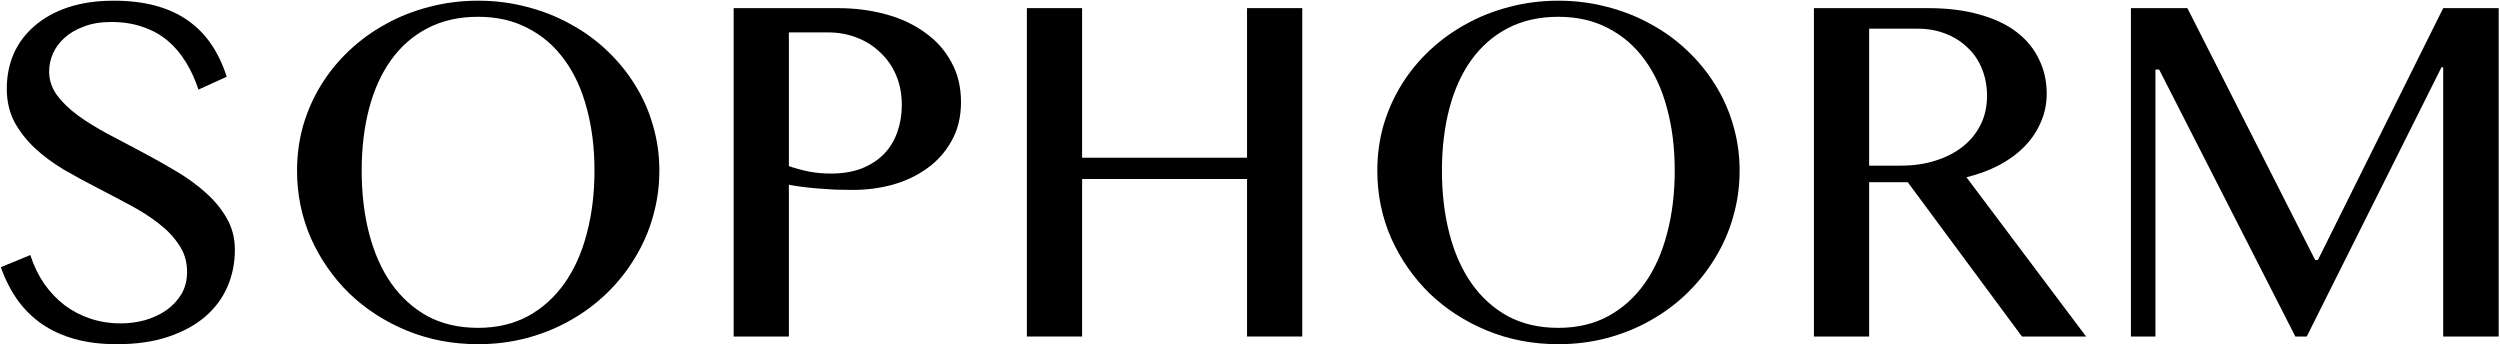 <svg width="1765" height="243" viewBox="0 0 1765 243" fill="none" xmlns="http://www.w3.org/2000/svg">
<path d="M1504.43 5.738H1544.29L1634.51 183.554H1636.43L1724.9 5.738H1764.07V237.581H1724.9V47.526H1723.68L1628.56 237.581H1620.52L1524.36 49.099H1521.74V237.581H1504.43V5.738Z" fill="black"/>
<path d="M1280.63 5.738H1361.05C1374.93 5.738 1387.11 7.254 1397.6 10.284C1408.09 13.198 1416.83 17.336 1423.82 22.698C1430.82 28.06 1436.06 34.471 1439.56 41.931C1443.17 49.274 1444.98 57.317 1444.98 66.059C1444.98 73.286 1443.58 80.047 1440.78 86.341C1438.1 92.635 1434.26 98.347 1429.24 103.476C1424.35 108.488 1418.4 112.859 1411.41 116.589C1404.42 120.202 1396.72 123.058 1388.33 125.156L1472.78 237.581H1427.5L1346.89 128.653H1319.62V237.581H1280.63V5.738ZM1319.62 116.939H1342.17C1350.91 116.939 1358.96 115.773 1366.3 113.442C1373.76 111.111 1380.17 107.847 1385.53 103.651C1391.01 99.338 1395.27 94.151 1398.3 88.09C1401.33 82.028 1402.84 75.209 1402.84 67.633C1402.84 60.639 1401.62 54.228 1399.17 48.4C1396.84 42.572 1393.46 37.618 1389.03 33.538C1384.72 29.342 1379.53 26.078 1373.47 23.747C1367.52 21.416 1361 20.25 1353.89 20.25H1319.62V116.939Z" fill="black"/>
<path d="M1100.19 243C1082.24 243 1065.45 239.795 1049.83 233.384C1034.33 226.973 1020.81 218.231 1009.27 207.157C997.846 195.967 988.812 182.97 982.168 168.167C975.641 153.247 972.377 137.336 972.377 120.435C972.377 109.361 973.834 98.696 976.748 88.438C979.779 78.181 984.033 68.623 989.512 59.764C994.99 50.905 1001.58 42.863 1009.27 35.636C1017.08 28.292 1025.7 22.056 1035.15 16.927C1044.59 11.682 1054.79 7.661 1065.74 4.863C1076.7 1.949 1088.18 0.492 1100.19 0.492C1112.19 0.492 1123.67 1.949 1134.63 4.863C1145.59 7.661 1155.79 11.682 1165.23 16.927C1174.79 22.056 1183.41 28.292 1191.11 35.636C1198.8 42.863 1205.38 50.905 1210.86 59.764C1216.46 68.623 1220.71 78.181 1223.63 88.438C1226.66 98.696 1228.17 109.361 1228.17 120.435C1228.17 131.625 1226.66 142.465 1223.63 152.956C1220.71 163.33 1216.46 173.063 1210.86 182.154C1205.38 191.246 1198.8 199.522 1191.11 206.982C1183.41 214.442 1174.79 220.853 1165.23 226.215C1155.79 231.577 1145.59 235.715 1134.63 238.629C1123.67 241.543 1112.19 243 1100.19 243ZM1100.19 231.46C1113.48 231.46 1125.19 228.721 1135.33 223.243C1145.59 217.648 1154.21 209.896 1161.21 199.989C1168.2 190.081 1173.45 178.366 1176.94 164.845C1180.56 151.324 1182.36 136.52 1182.36 120.435C1182.36 104.466 1180.56 89.837 1176.94 76.549C1173.45 63.261 1168.2 51.838 1161.21 42.28C1154.21 32.605 1145.59 25.145 1135.33 19.9C1125.19 14.538 1113.48 11.857 1100.19 11.857C1086.67 11.857 1074.78 14.538 1064.52 19.9C1054.38 25.145 1045.81 32.605 1038.82 42.28C1031.94 51.838 1026.75 63.261 1023.26 76.549C1019.76 89.837 1018.01 104.466 1018.01 120.435C1018.01 136.52 1019.76 151.324 1023.26 164.845C1026.75 178.366 1031.94 190.081 1038.82 199.989C1045.81 209.896 1054.38 217.648 1064.52 223.243C1074.78 228.721 1086.67 231.46 1100.19 231.46Z" fill="black"/>
<path d="M763.963 126.38V237.581H724.973V5.738H763.963V111.344H880.408V5.738H919.399V237.581H880.408V126.38H763.963Z" fill="black"/>
<path d="M517.959 5.738H591.393C603.516 5.738 614.881 7.195 625.488 10.109C636.095 13.023 645.303 17.336 653.113 23.048C661.039 28.643 667.217 35.578 671.646 43.854C676.192 52.014 678.465 61.397 678.465 72.004C678.465 82.495 676.251 91.645 671.821 99.454C667.508 107.264 661.739 113.733 654.512 118.862C647.401 123.991 639.3 127.837 630.208 130.402C621.117 132.849 611.85 134.073 602.408 134.073C598.329 134.073 594.074 134.015 589.645 133.899C585.215 133.665 580.961 133.374 576.881 133.024C572.802 132.675 569.013 132.267 565.516 131.8C562.02 131.334 559.164 130.868 556.949 130.402V237.581H517.959V5.738ZM556.949 117.288C561.378 118.804 566.099 120.086 571.111 121.135C576.124 122.067 581.252 122.534 586.498 122.534C594.89 122.534 602.234 121.31 608.528 118.862C614.822 116.298 620.068 112.859 624.264 108.546C628.46 104.117 631.549 98.988 633.53 93.16C635.629 87.215 636.678 80.921 636.678 74.277C636.678 66.467 635.337 59.415 632.656 53.121C629.975 46.827 626.245 41.465 621.466 37.035C616.804 32.489 611.267 28.992 604.856 26.545C598.562 24.097 591.801 22.873 584.574 22.873H556.949V117.288Z" fill="black"/>
<path d="M337.521 243C319.571 243 302.786 239.795 287.167 233.384C271.664 226.973 258.143 218.231 246.603 207.157C235.18 195.967 226.146 182.97 219.502 168.167C212.975 153.247 209.711 137.336 209.711 120.435C209.711 109.361 211.168 98.696 214.082 88.438C217.113 78.181 221.367 68.623 226.846 59.764C232.324 50.905 238.91 42.863 246.603 35.636C254.413 28.292 263.038 22.056 272.48 16.927C281.921 11.682 292.12 7.661 303.077 4.863C314.034 1.949 325.516 0.492 337.521 0.492C349.527 0.492 361.009 1.949 371.966 4.863C382.922 7.661 393.122 11.682 402.563 16.927C412.121 22.056 420.747 28.292 428.44 35.636C436.133 42.863 442.719 50.905 448.197 59.764C453.792 68.623 458.047 78.181 460.961 88.438C463.992 98.696 465.507 109.361 465.507 120.435C465.507 131.625 463.992 142.465 460.961 152.956C458.047 163.33 453.792 173.063 448.197 182.154C442.719 191.246 436.133 199.522 428.44 206.982C420.747 214.442 412.121 220.853 402.563 226.215C393.122 231.577 382.922 235.715 371.966 238.629C361.009 241.543 349.527 243 337.521 243ZM337.521 231.46C350.81 231.46 362.524 228.721 372.665 223.243C382.922 217.648 391.548 209.896 398.542 199.989C405.536 190.081 410.781 178.366 414.278 164.845C417.891 151.324 419.698 136.52 419.698 120.435C419.698 104.466 417.891 89.837 414.278 76.549C410.781 63.261 405.536 51.838 398.542 42.28C391.548 32.605 382.922 25.145 372.665 19.9C362.524 14.538 350.81 11.857 337.521 11.857C324 11.857 312.111 14.538 301.853 19.9C291.712 25.145 283.145 32.605 276.151 42.28C269.274 51.838 264.087 63.261 260.59 76.549C257.094 89.837 255.345 104.466 255.345 120.435C255.345 136.52 257.094 151.324 260.59 164.845C264.087 178.366 269.274 190.081 276.151 199.989C283.145 209.896 291.712 217.648 301.853 223.243C312.111 228.721 324 231.46 337.521 231.46Z" fill="black"/>
<path d="M85.397 228.313C91.108 228.313 96.761 227.556 102.357 226.04C107.952 224.408 112.964 222.077 117.393 219.046C121.822 215.899 125.378 212.111 128.059 207.682C130.739 203.136 132.08 197.89 132.08 191.946C132.08 184.835 130.215 178.541 126.485 173.063C122.871 167.468 118.092 162.397 112.148 157.851C106.203 153.189 99.384 148.818 91.691 144.738C84.115 140.658 76.363 136.579 68.437 132.499C60.511 128.419 52.701 124.165 45.008 119.735C37.431 115.189 30.671 110.177 24.726 104.699C18.781 99.104 13.944 92.926 10.214 86.165C6.601 79.288 4.794 71.42 4.794 62.562C4.794 53.703 6.426 45.485 9.69 37.909C13.07 30.332 17.965 23.805 24.376 18.326C30.787 12.731 38.655 8.36 47.98 5.213C57.422 2.066 68.204 0.492 80.326 0.492C91.283 0.492 101.074 1.658 109.7 3.989C118.326 6.32 125.902 9.759 132.43 14.305C138.957 18.851 144.494 24.446 149.04 31.09C153.586 37.734 157.257 45.427 160.055 54.169L140.123 63.261C137.791 56.151 134.819 49.681 131.206 43.853C127.592 37.909 123.279 32.838 118.267 28.642C113.255 24.446 107.427 21.24 100.783 19.026C94.255 16.694 86.854 15.529 78.578 15.529C71.234 15.529 64.823 16.578 59.345 18.676C53.867 20.657 49.262 23.338 45.532 26.719C41.919 29.982 39.18 33.712 37.315 37.909C35.566 41.988 34.692 46.185 34.692 50.497C34.692 56.559 36.557 62.154 40.287 67.282C44.017 72.295 48.971 77.074 55.149 81.62C61.327 86.049 68.32 90.362 76.13 94.558C84.056 98.754 92.099 103.009 100.258 107.322C108.418 111.634 116.402 116.122 124.212 120.784C132.138 125.447 139.19 130.576 145.368 136.171C151.546 141.649 156.5 147.71 160.23 154.354C163.96 160.882 165.825 168.225 165.825 176.385C165.825 185.593 164.076 194.277 160.579 202.436C157.083 210.479 151.837 217.531 144.843 223.592C137.85 229.537 129.166 234.258 118.792 237.755C108.418 241.252 96.354 243 82.599 243C71.409 243 61.443 241.776 52.701 239.328C43.959 236.88 36.207 233.325 29.447 228.663C22.803 224 17.091 218.347 12.312 211.703C7.533 204.942 3.628 197.249 0.598 188.624L21.404 180.056C23.852 187.633 27.116 194.394 31.195 200.338C35.392 206.283 40.229 211.353 45.707 215.55C51.186 219.629 57.247 222.776 63.891 224.991C70.652 227.206 77.82 228.313 85.397 228.313Z" fill="black"/>
</svg>
